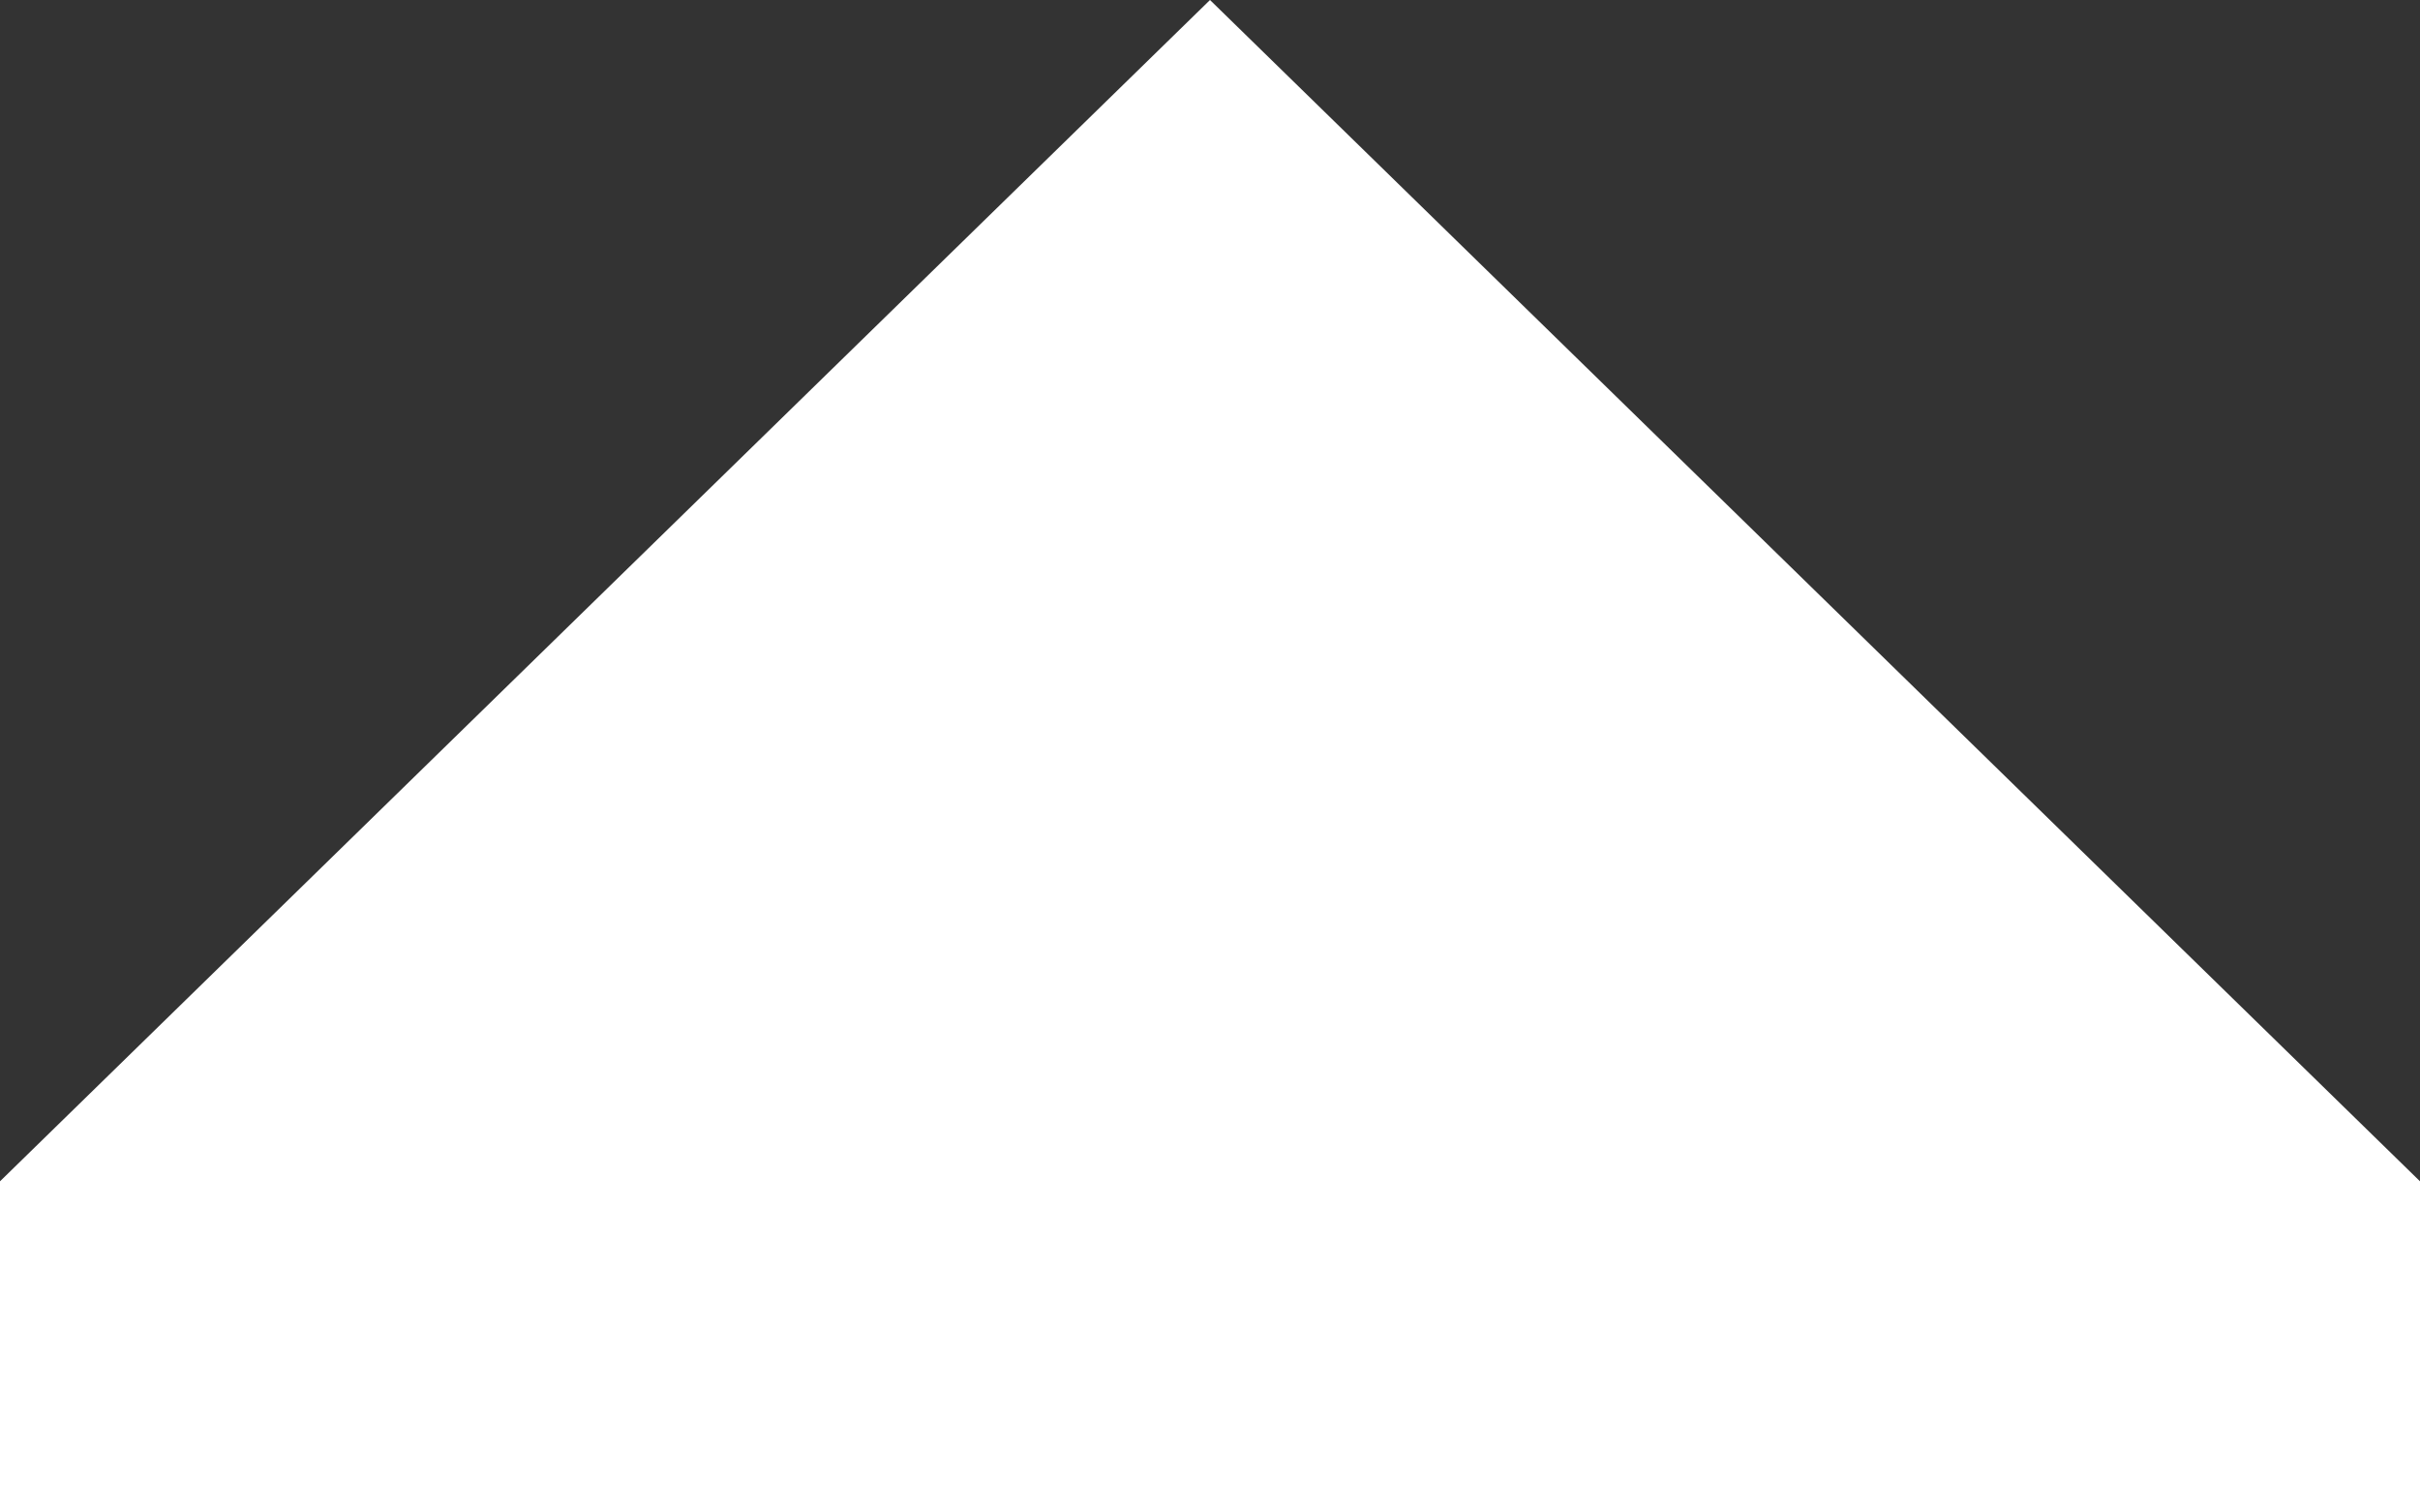 <?xml version="1.0" encoding="UTF-8"?>
<svg width="40px" height="25px" viewBox="0 0 40 25" version="1.1" xmlns="http://www.w3.org/2000/svg" xmlns:xlink="http://www.w3.org/1999/xlink">
    <rect x="0" y="0" width="40" height="25" fill="#333333" stroke="none"/>
    <title>Rectangle</title>
    <g id="R3" stroke="none" stroke-width="1" fill="none" fill-rule="evenodd">
        <g id="Group-15" transform="translate(-312, -207)" fill="#FFFFFF">
            <polygon id="Rectangle" points="312 226.526 332 207 352 226.526 352 232 312 232"></polygon>
        </g>
    </g>
</svg>